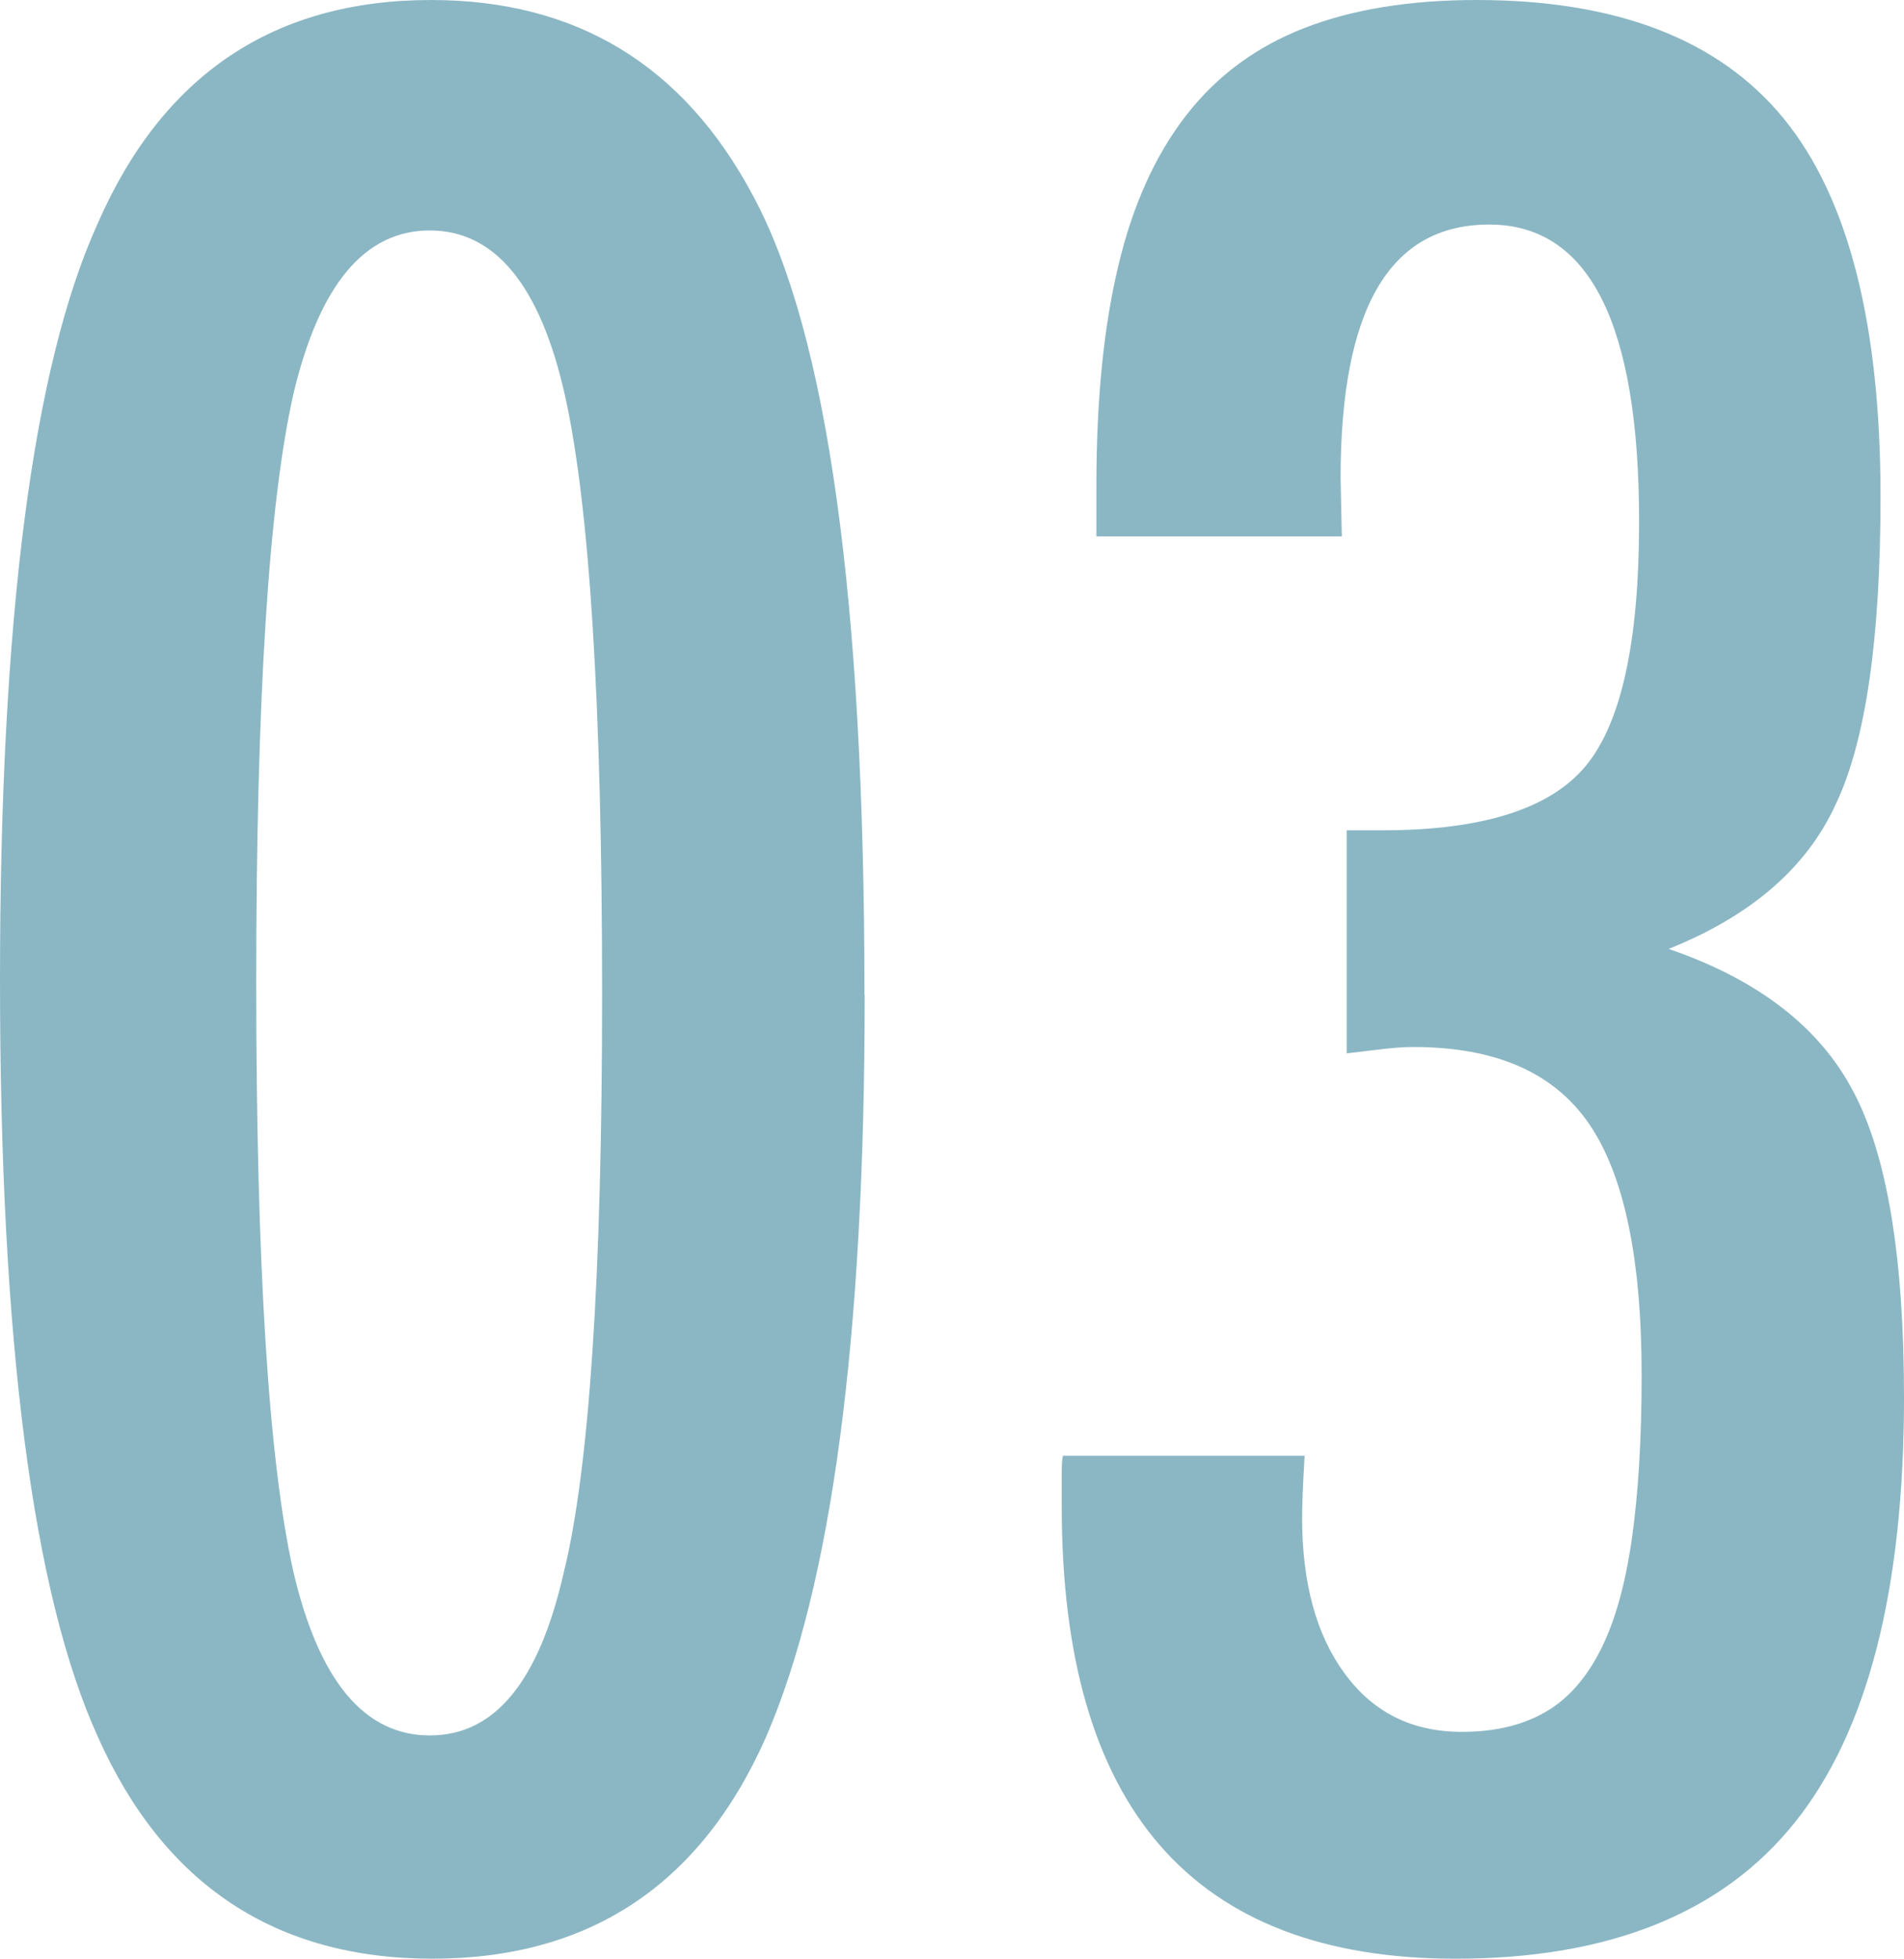 <?xml version="1.0" encoding="UTF-8"?><svg id="_レイヤー_2" xmlns="http://www.w3.org/2000/svg" viewBox="0 0 90.06 92.64"><defs><style>.cls-1{fill:#8bb7c4;}</style></defs><g id="_オブジェクト"><g><path class="cls-1" d="m40.9,47.05c0,16.25-1.56,27.97-4.69,35.16-3.09,6.95-8.34,10.43-15.76,10.43s-12.7-3.5-15.82-10.49C1.54,75.35,0,63.42,0,46.35S1.54,17.34,4.63,10.55C7.71,3.52,12.97,0,20.39,0c6.88,0,11.95,3.09,15.23,9.26,3.52,6.52,5.27,19.12,5.27,37.79Zm-12.42,0c0-13.67-.59-23.12-1.76-28.36-1.17-5.19-3.3-7.79-6.39-7.79s-5.23,2.58-6.45,7.73c-1.17,5.16-1.76,14.43-1.76,27.83s.59,22.7,1.76,27.89c1.21,5.16,3.36,7.73,6.45,7.73s5.16-2.56,6.33-7.68c1.21-4.88,1.82-14,1.82-27.36Z"/><path class="cls-1" d="m63.46,25.37h-11.6v-2.4c0-4.02.34-7.48,1.03-10.37.68-2.89,1.76-5.27,3.22-7.15s3.33-3.25,5.6-4.13,4.98-1.32,8.14-1.32c6.64,0,11.48,1.88,14.53,5.62s4.57,9.71,4.57,17.87c0,6.72-.7,11.56-2.11,14.53-1.37,3.01-4,5.29-7.91,6.86,4.22,1.45,7.13,3.69,8.73,6.74,1.6,3.01,2.4,7.83,2.4,14.47,0,9.1-1.72,15.8-5.16,20.1-3.44,4.3-8.79,6.45-16.05,6.45-12.42,0-18.63-7.13-18.63-21.39v-1.58c0-.43.02-.7.06-.82h11.43c-.04.66-.07,1.24-.09,1.73-.02.49-.03.89-.03,1.2,0,3.09.67,5.55,2.02,7.38,1.35,1.84,3.19,2.75,5.54,2.75,1.52,0,2.82-.3,3.9-.91,1.07-.6,1.95-1.58,2.64-2.93s1.18-3.1,1.49-5.24c.31-2.15.47-4.75.47-7.79,0-5.51-.83-9.47-2.49-11.89-1.66-2.42-4.42-3.63-8.29-3.63-.43,0-.9.03-1.41.09s-1.09.13-1.76.21v-10.55h1.7c4.73,0,7.93-1.02,9.61-3.05,1.68-2.03,2.52-5.88,2.52-11.54,0-9.38-2.36-14.06-7.09-14.06s-7.03,4-7.03,12.01l.06,2.75Z"/></g></g></svg>